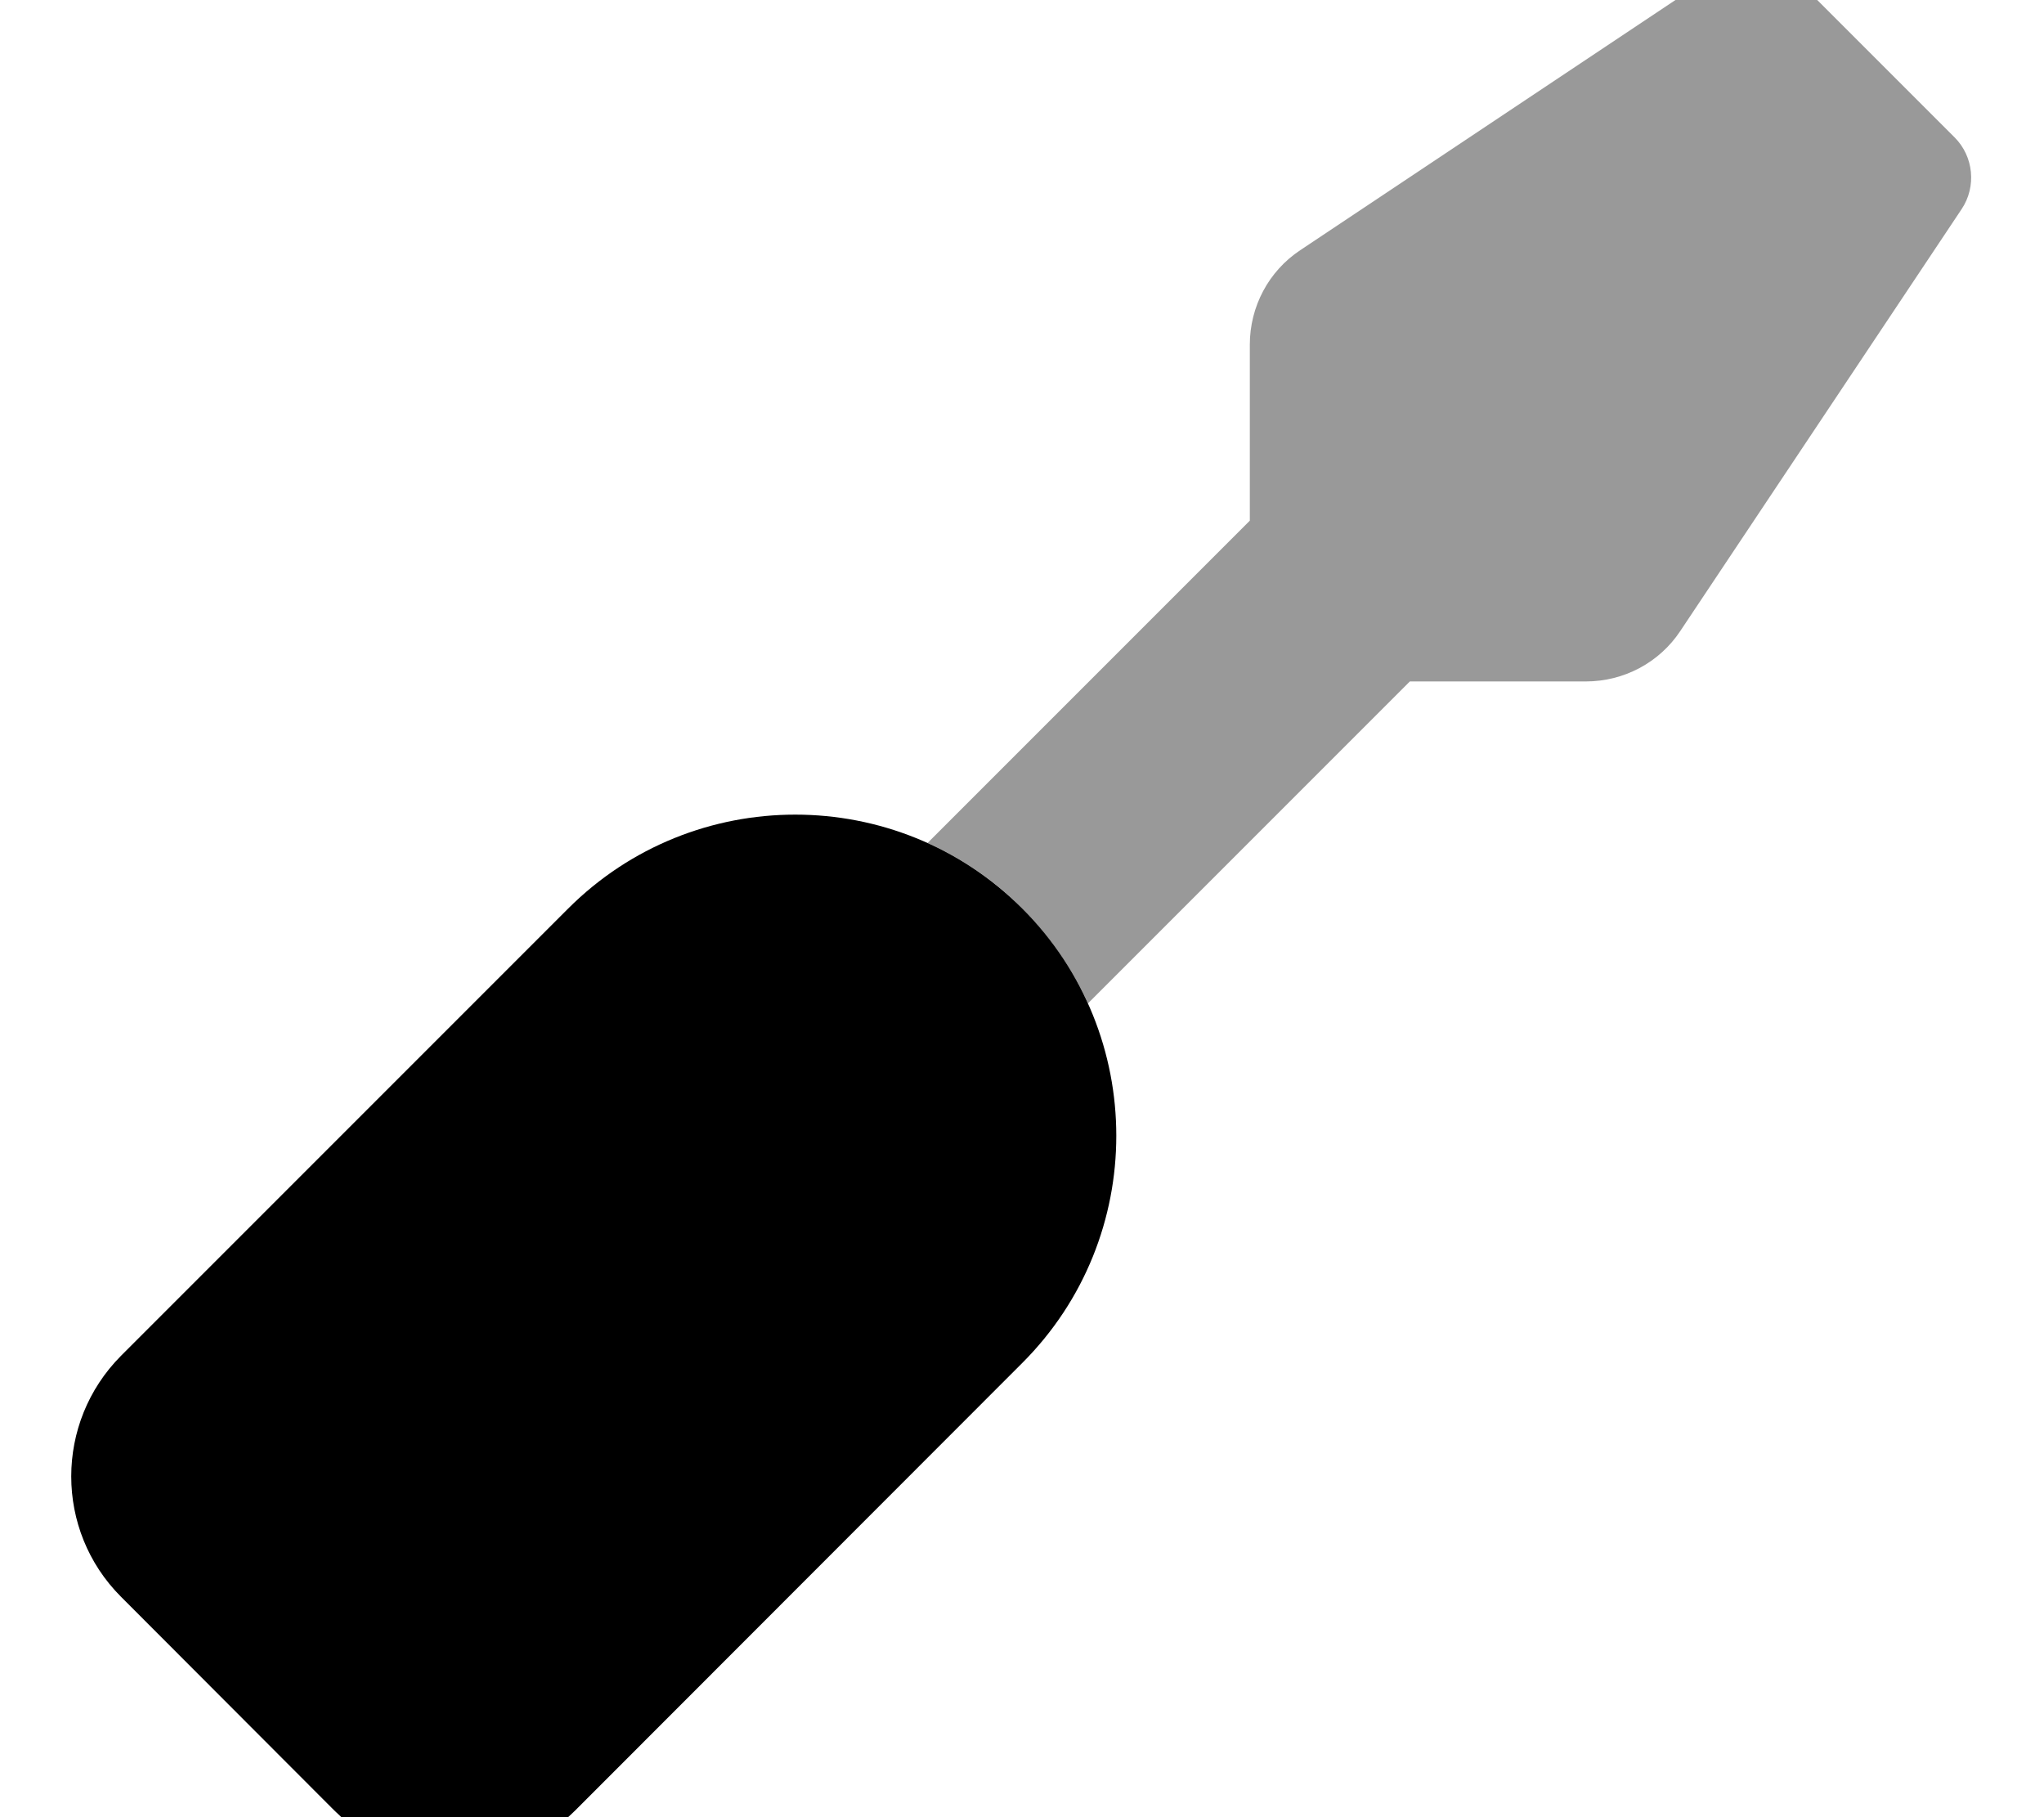 <svg xmlns="http://www.w3.org/2000/svg" viewBox="0 0 576 512"><!--! Font Awesome Pro 7.0.0 by @fontawesome - https://fontawesome.com License - https://fontawesome.com/license (Commercial License) Copyright 2025 Fonticons, Inc. --><path opacity=".4" fill="currentColor" d="M261.4 237.5c9.7 4.4 18.8 10.5 26.7 18.5s14.1 17 18.5 26.7l90.7-90.7 49.6 0c10.7 0 20.7-5.3 26.6-14.2L552.8 58.9c4.2-6.3 3.4-14.8-2-20.2L505.4-6.7c-5.4-5.4-13.8-6.2-20.2-2L366.4 70.5c-8.9 5.9-14.2 15.9-14.2 26.6l0 49.6-90.7 90.7z"/><path fill="currentColor" d="M94.2 510.1L34.1 449.9c-18.7-18.7-18.7-49.1 0-67.9L160.1 256c35.3-35.3 92.7-35.3 128 0s35.3 92.7 0 128L162.1 510.1c-18.7 18.7-49.1 18.7-67.9 0z"/></svg>